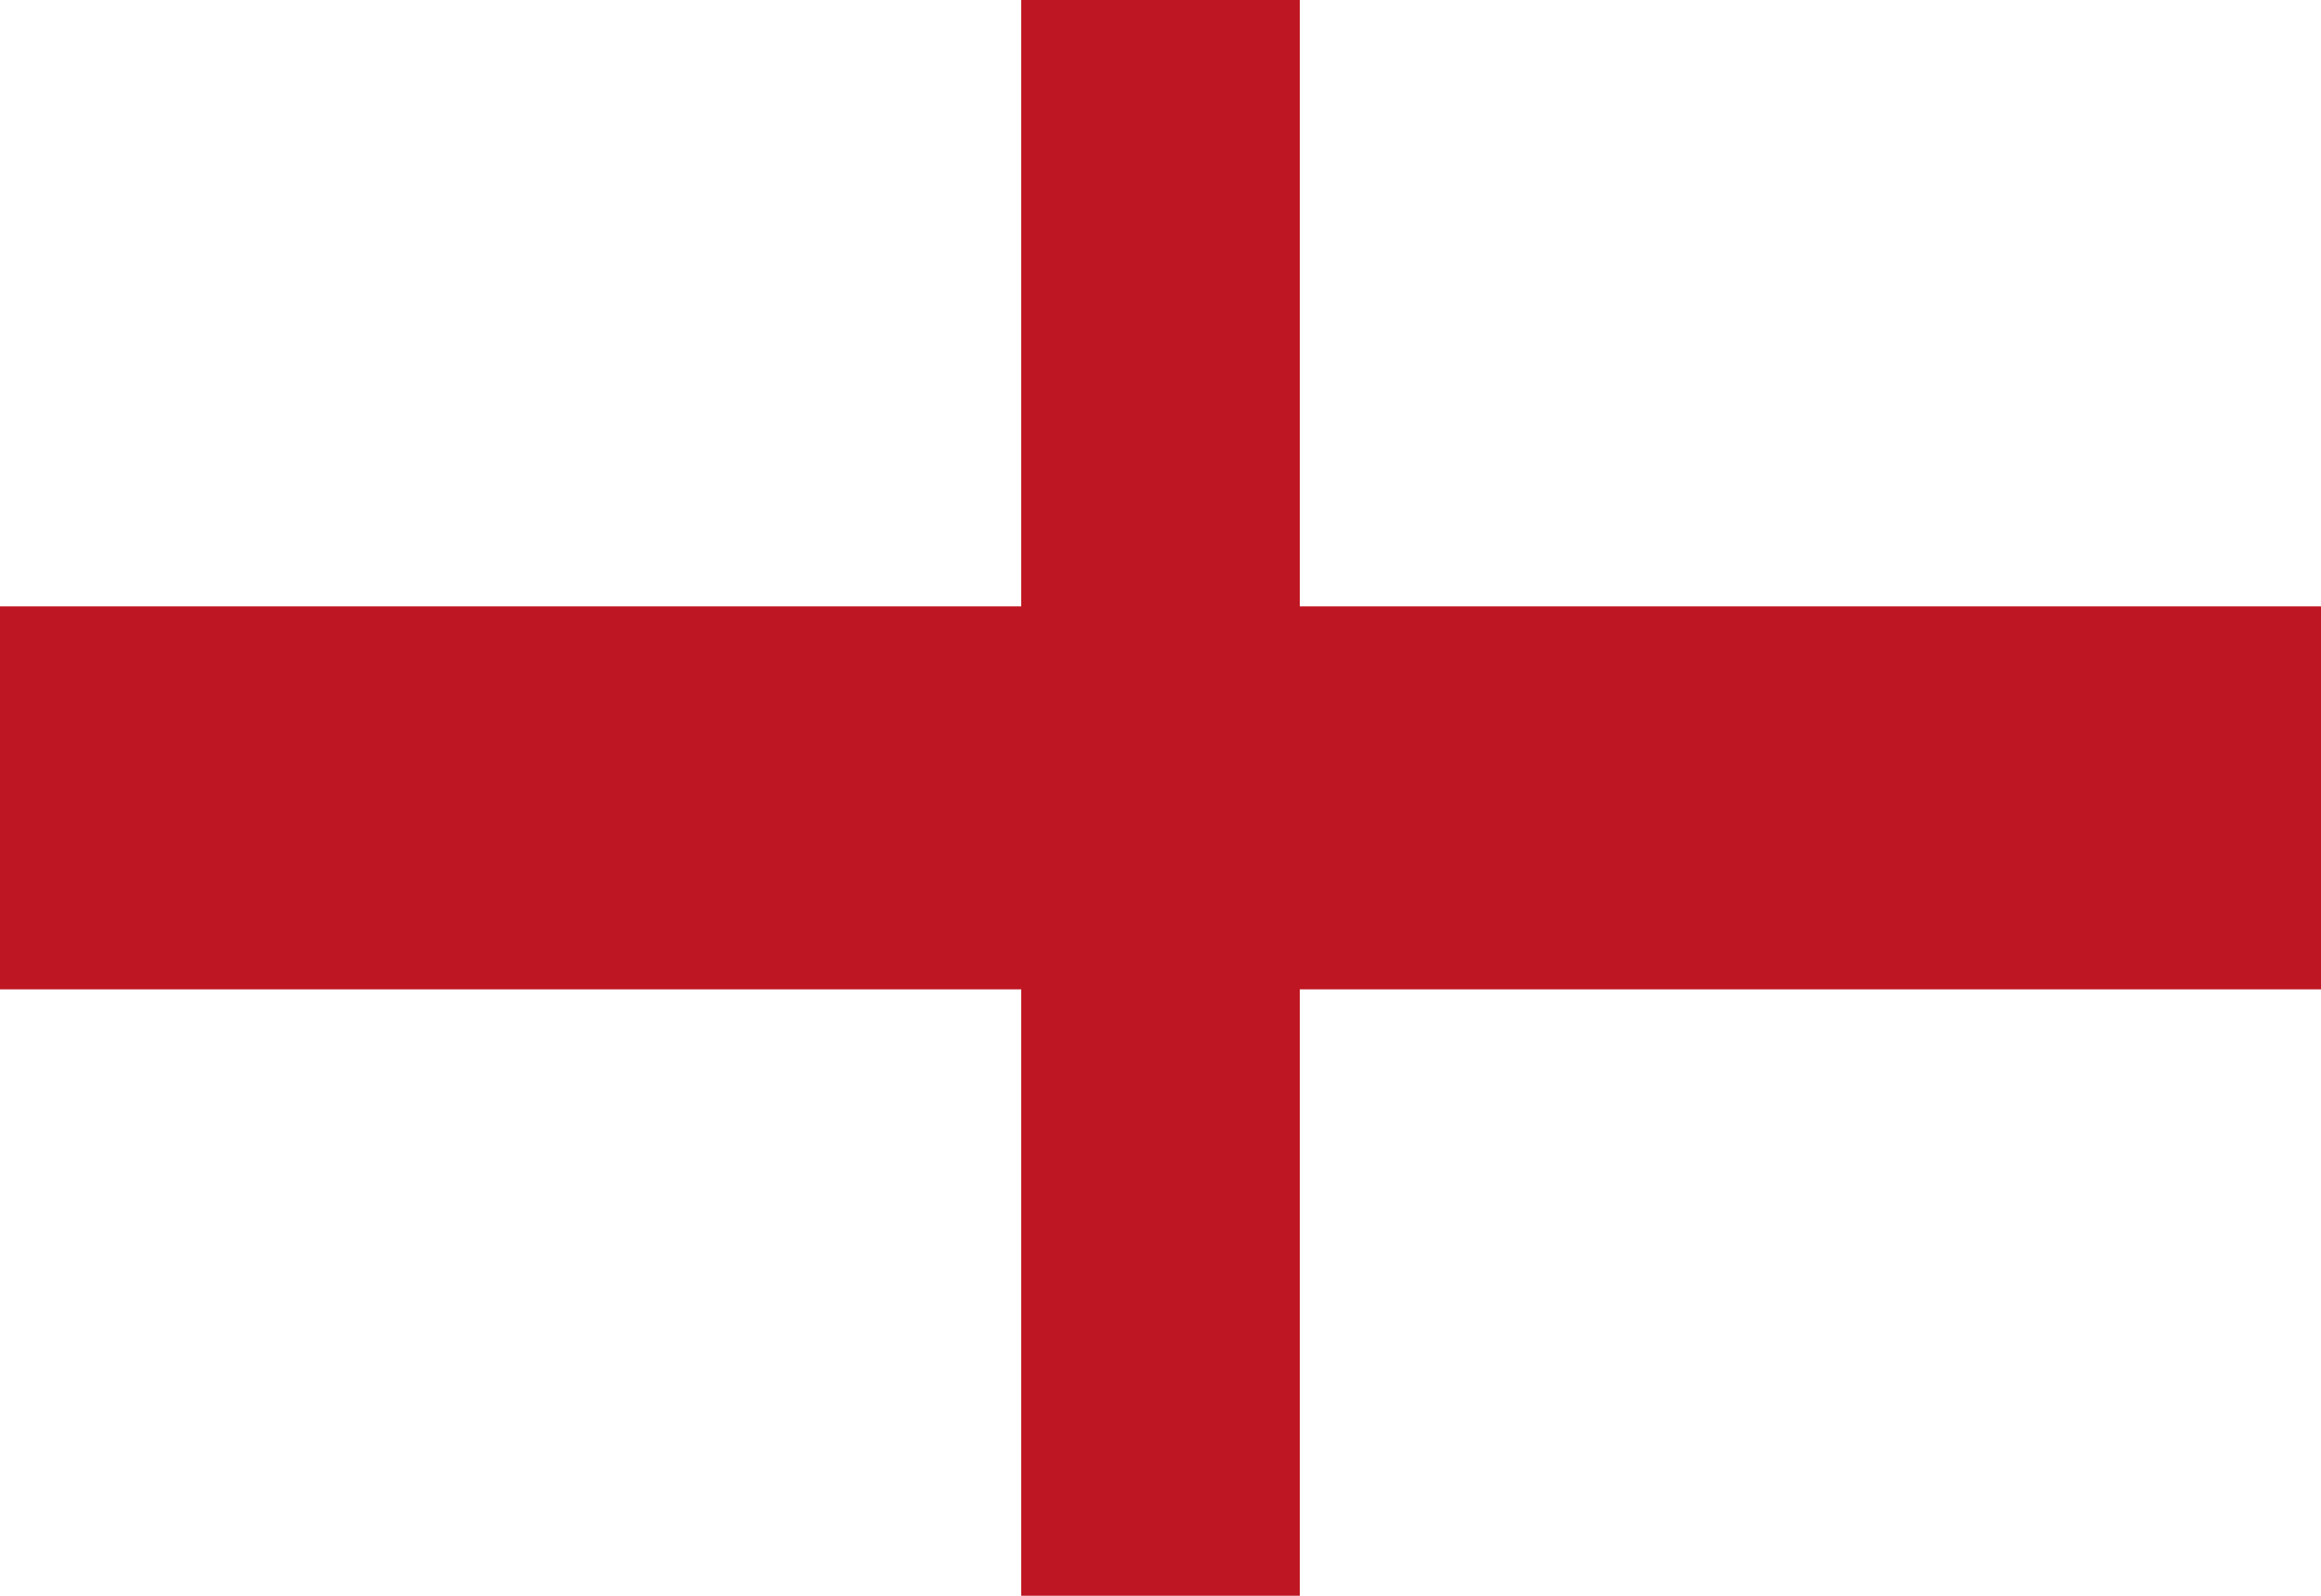 <?xml version="1.0" encoding="UTF-8"?>
<svg xmlns="http://www.w3.org/2000/svg" xmlns:xlink="http://www.w3.org/1999/xlink" width="16px" height="11px" viewBox="0 0 16 11" version="1.1">
<g id="surface1">
<rect x="0" y="0" width="16" height="11" style="fill:rgb(100%,100%,100%);fill-opacity:1;stroke:none;"/>
<path style="fill:none;stroke-width:120;stroke-linecap:butt;stroke-linejoin:miter;stroke:rgb(74.51%,8.627%,13.333%);stroke-opacity:1;stroke-miterlimit:4;" d="M 500 0 L 500 500 M 0 250 L 1000 250 " transform="matrix(0.016,0,0,0.022,0,0)"/>
</g>
</svg>
